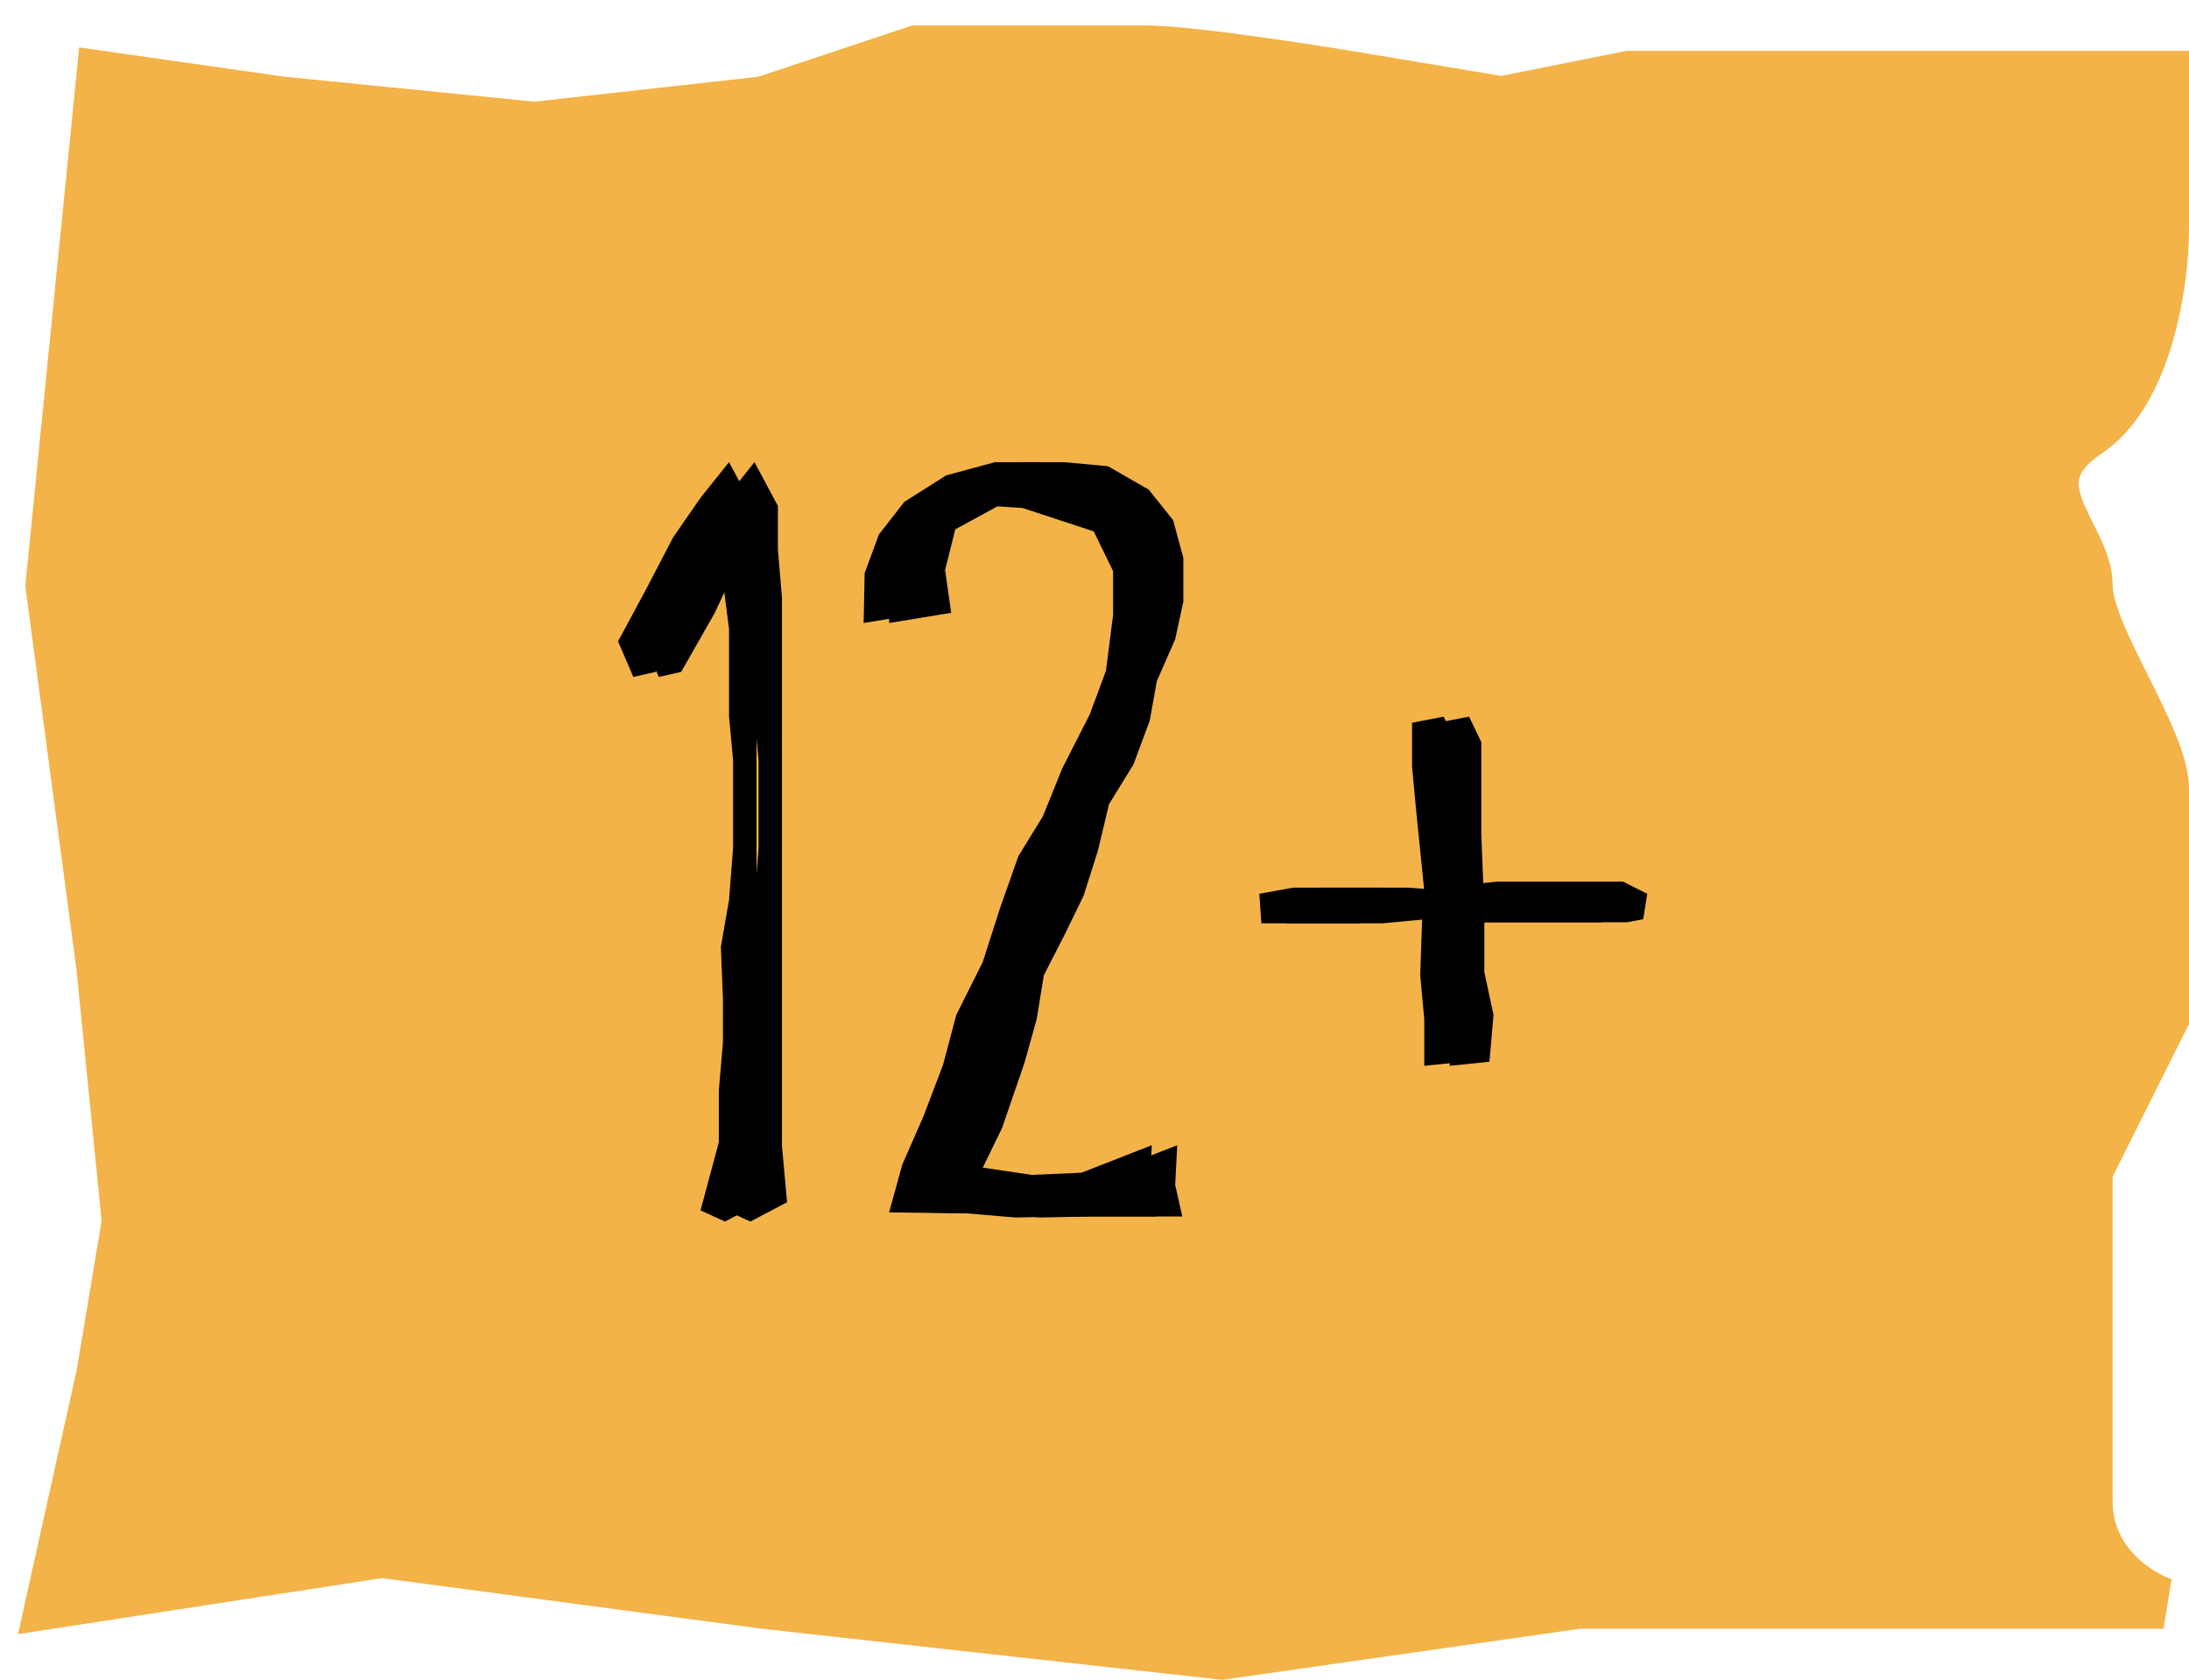 <?xml version="1.0" encoding="UTF-8"?> <svg xmlns="http://www.w3.org/2000/svg" width="43" height="33" viewBox="0 0 43 33" fill="none"><path d="M1 11.5L2 1.5L5.5 2L10.5 2.5L15 2L18 1H22.5C23.3 1 25.5 1.333 26.5 1.5L29.5 2L32 1.5H36H42.5V4.5C42.5 5.5 42.2 7.7 41 8.5C39.5 9.5 41 10.5 41 11.5C41 12.5 42.5 14.5 42.5 15.5V20L41 23V29.5C41 30.7 42 31.333 42.5 31.5H39.5H36H31L24 32.5L15 31.5L7.5 30.5L1 31.5L2 27L2.5 24L2 19L1 11.5Z" fill="#F3B348" stroke="#F3B348"></path><path d="M12.441 13.3L12.141 12.6L12.701 11.56L13.221 10.56L13.761 9.78L14.321 9.08L14.781 9.94V10.8L14.861 11.74V12.68V13.54V14.54V15.48V16.34V17.2V18.06V19V19.86V20.8V21.66V22.52L14.961 23.62L14.241 24L13.761 23.78L14.121 22.44V21.42L14.201 20.48V19.62L14.161 18.6L14.321 17.68L14.401 16.66V15.8V14.94L14.321 14.08V13.22V12.36L14.121 10.8L13.541 12.04L12.881 13.2L12.441 13.3ZM18.185 12.04L16.965 12.24L16.985 11.26L17.265 10.5L17.765 9.86L18.585 9.34L19.545 9.08H20.405L21.265 9.16L22.065 9.62L22.545 10.22L22.745 10.96V11.82L22.585 12.56L22.225 13.38L22.085 14.16L21.765 15.02L21.285 15.8L21.065 16.72L20.785 17.6L20.405 18.38L20.005 19.16L19.865 20.02L19.625 20.88L19.185 22.16L18.805 22.94L19.885 23.1L21.245 23.04L22.625 22.5L22.585 23.28L22.725 23.9H21.785H20.925L19.945 23.92L19.005 23.84L17.465 23.82L17.725 22.88L18.145 21.92L18.525 20.92L18.785 19.94L19.305 18.9L19.645 17.84L20.005 16.82L20.485 16.04L20.865 15.1L21.405 14.04L21.725 13.18L21.865 12.08V11.22L21.485 10.44L20.085 9.98L19.145 9.92L18.265 10.4L18.065 11.2L18.185 12.04ZM24.778 18.14L24.738 17.56L25.398 17.44H26.258H27.158L27.978 17.5L27.818 15.92L27.738 15.06V14.2L28.358 14.08L28.598 14.58V15.44V16.38L28.638 17.4L29.418 17.32H30.518H31.378L31.858 17.56L31.778 18.06L31.458 18.12H30.598H29.738H28.658V19.1L28.838 19.94L28.758 20.86L27.978 20.94V20.02L27.898 19.16L27.938 18.02L26.658 18.14H25.638H24.778Z" fill="black"></path><path d="M12.941 13.3L12.641 12.6L13.201 11.56L13.721 10.56L14.261 9.78L14.821 9.08L15.281 9.94V10.8L15.361 11.74V12.68V13.54V14.54V15.48V16.34V17.2V18.06V19V19.86V20.8V21.66V22.52L15.461 23.62L14.741 24L14.261 23.78L14.621 22.44V21.42L14.701 20.48V19.62L14.661 18.6L14.821 17.68L14.901 16.66V15.8V14.94L14.821 14.08V13.22V12.36L14.621 10.8L14.041 12.04L13.381 13.2L12.941 13.3ZM18.685 12.04L17.465 12.24L17.485 11.26L17.765 10.5L18.265 9.86L19.085 9.34L20.045 9.08H20.905L21.765 9.16L22.565 9.62L23.045 10.22L23.245 10.96V11.82L23.085 12.56L22.725 13.38L22.585 14.16L22.265 15.02L21.785 15.8L21.565 16.72L21.285 17.6L20.905 18.38L20.505 19.16L20.365 20.02L20.125 20.88L19.685 22.16L19.305 22.94L20.385 23.1L21.745 23.04L23.125 22.5L23.085 23.28L23.225 23.9H22.285H21.425L20.445 23.92L19.505 23.84L17.965 23.82L18.225 22.88L18.645 21.92L19.025 20.92L19.285 19.94L19.805 18.9L20.145 17.84L20.505 16.82L20.985 16.04L21.365 15.1L21.905 14.04L22.225 13.18L22.365 12.08V11.22L21.985 10.44L20.585 9.98L19.645 9.92L18.765 10.4L18.565 11.2L18.685 12.04ZM25.278 18.14L25.238 17.56L25.898 17.44H26.758H27.658L28.478 17.5L28.318 15.92L28.238 15.06V14.2L28.858 14.08L29.098 14.58V15.44V16.38L29.138 17.4L29.918 17.32H31.018H31.878L32.358 17.56L32.278 18.06L31.958 18.12H31.098H30.238H29.158V19.1L29.338 19.94L29.258 20.86L28.478 20.94V20.02L28.398 19.16L28.438 18.02L27.158 18.14H26.138H25.278Z" fill="black"></path></svg> 